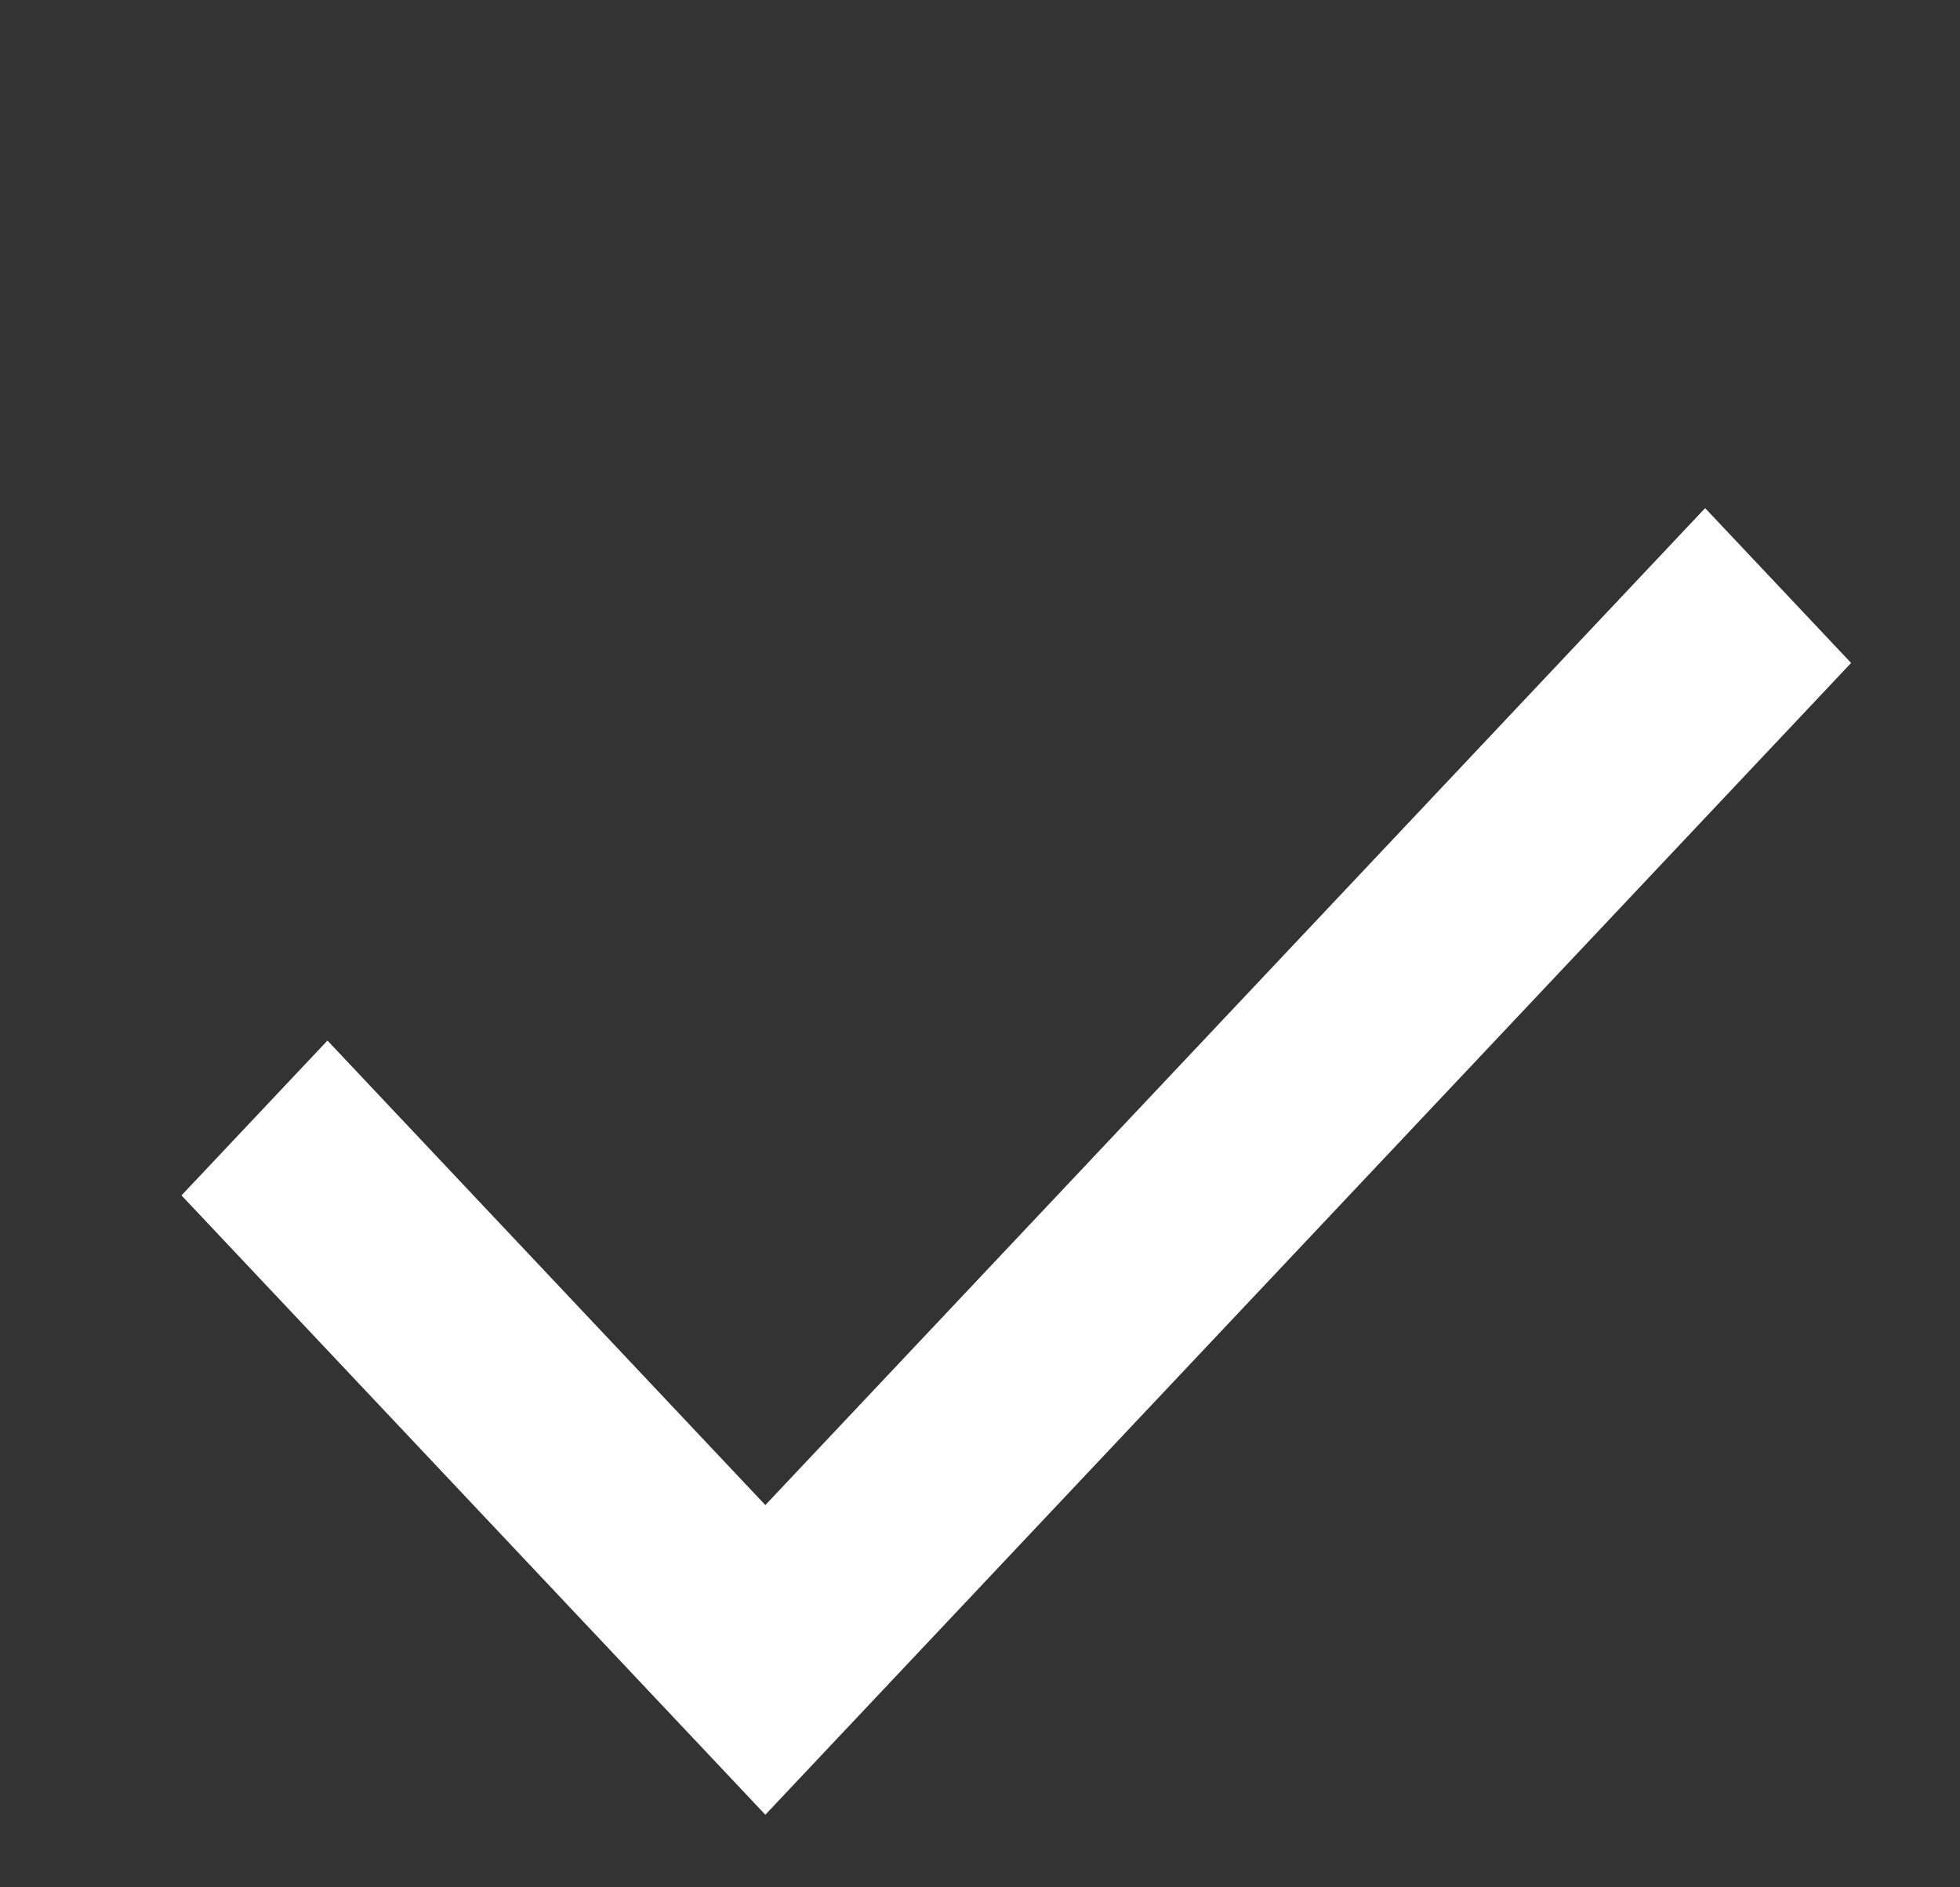 <svg width="27" height="26" viewBox="0 0 27 26" fill="none" xmlns="http://www.w3.org/2000/svg">
<rect x="0" y="0" width="27" height="26" fill="#333333" stroke="none"/>
<path d="M10.543 25L2.5 16.468L4.511 14.335L10.543 20.734L23.489 7L25.5 9.133L10.543 25Z" fill="white"/>
</svg>
